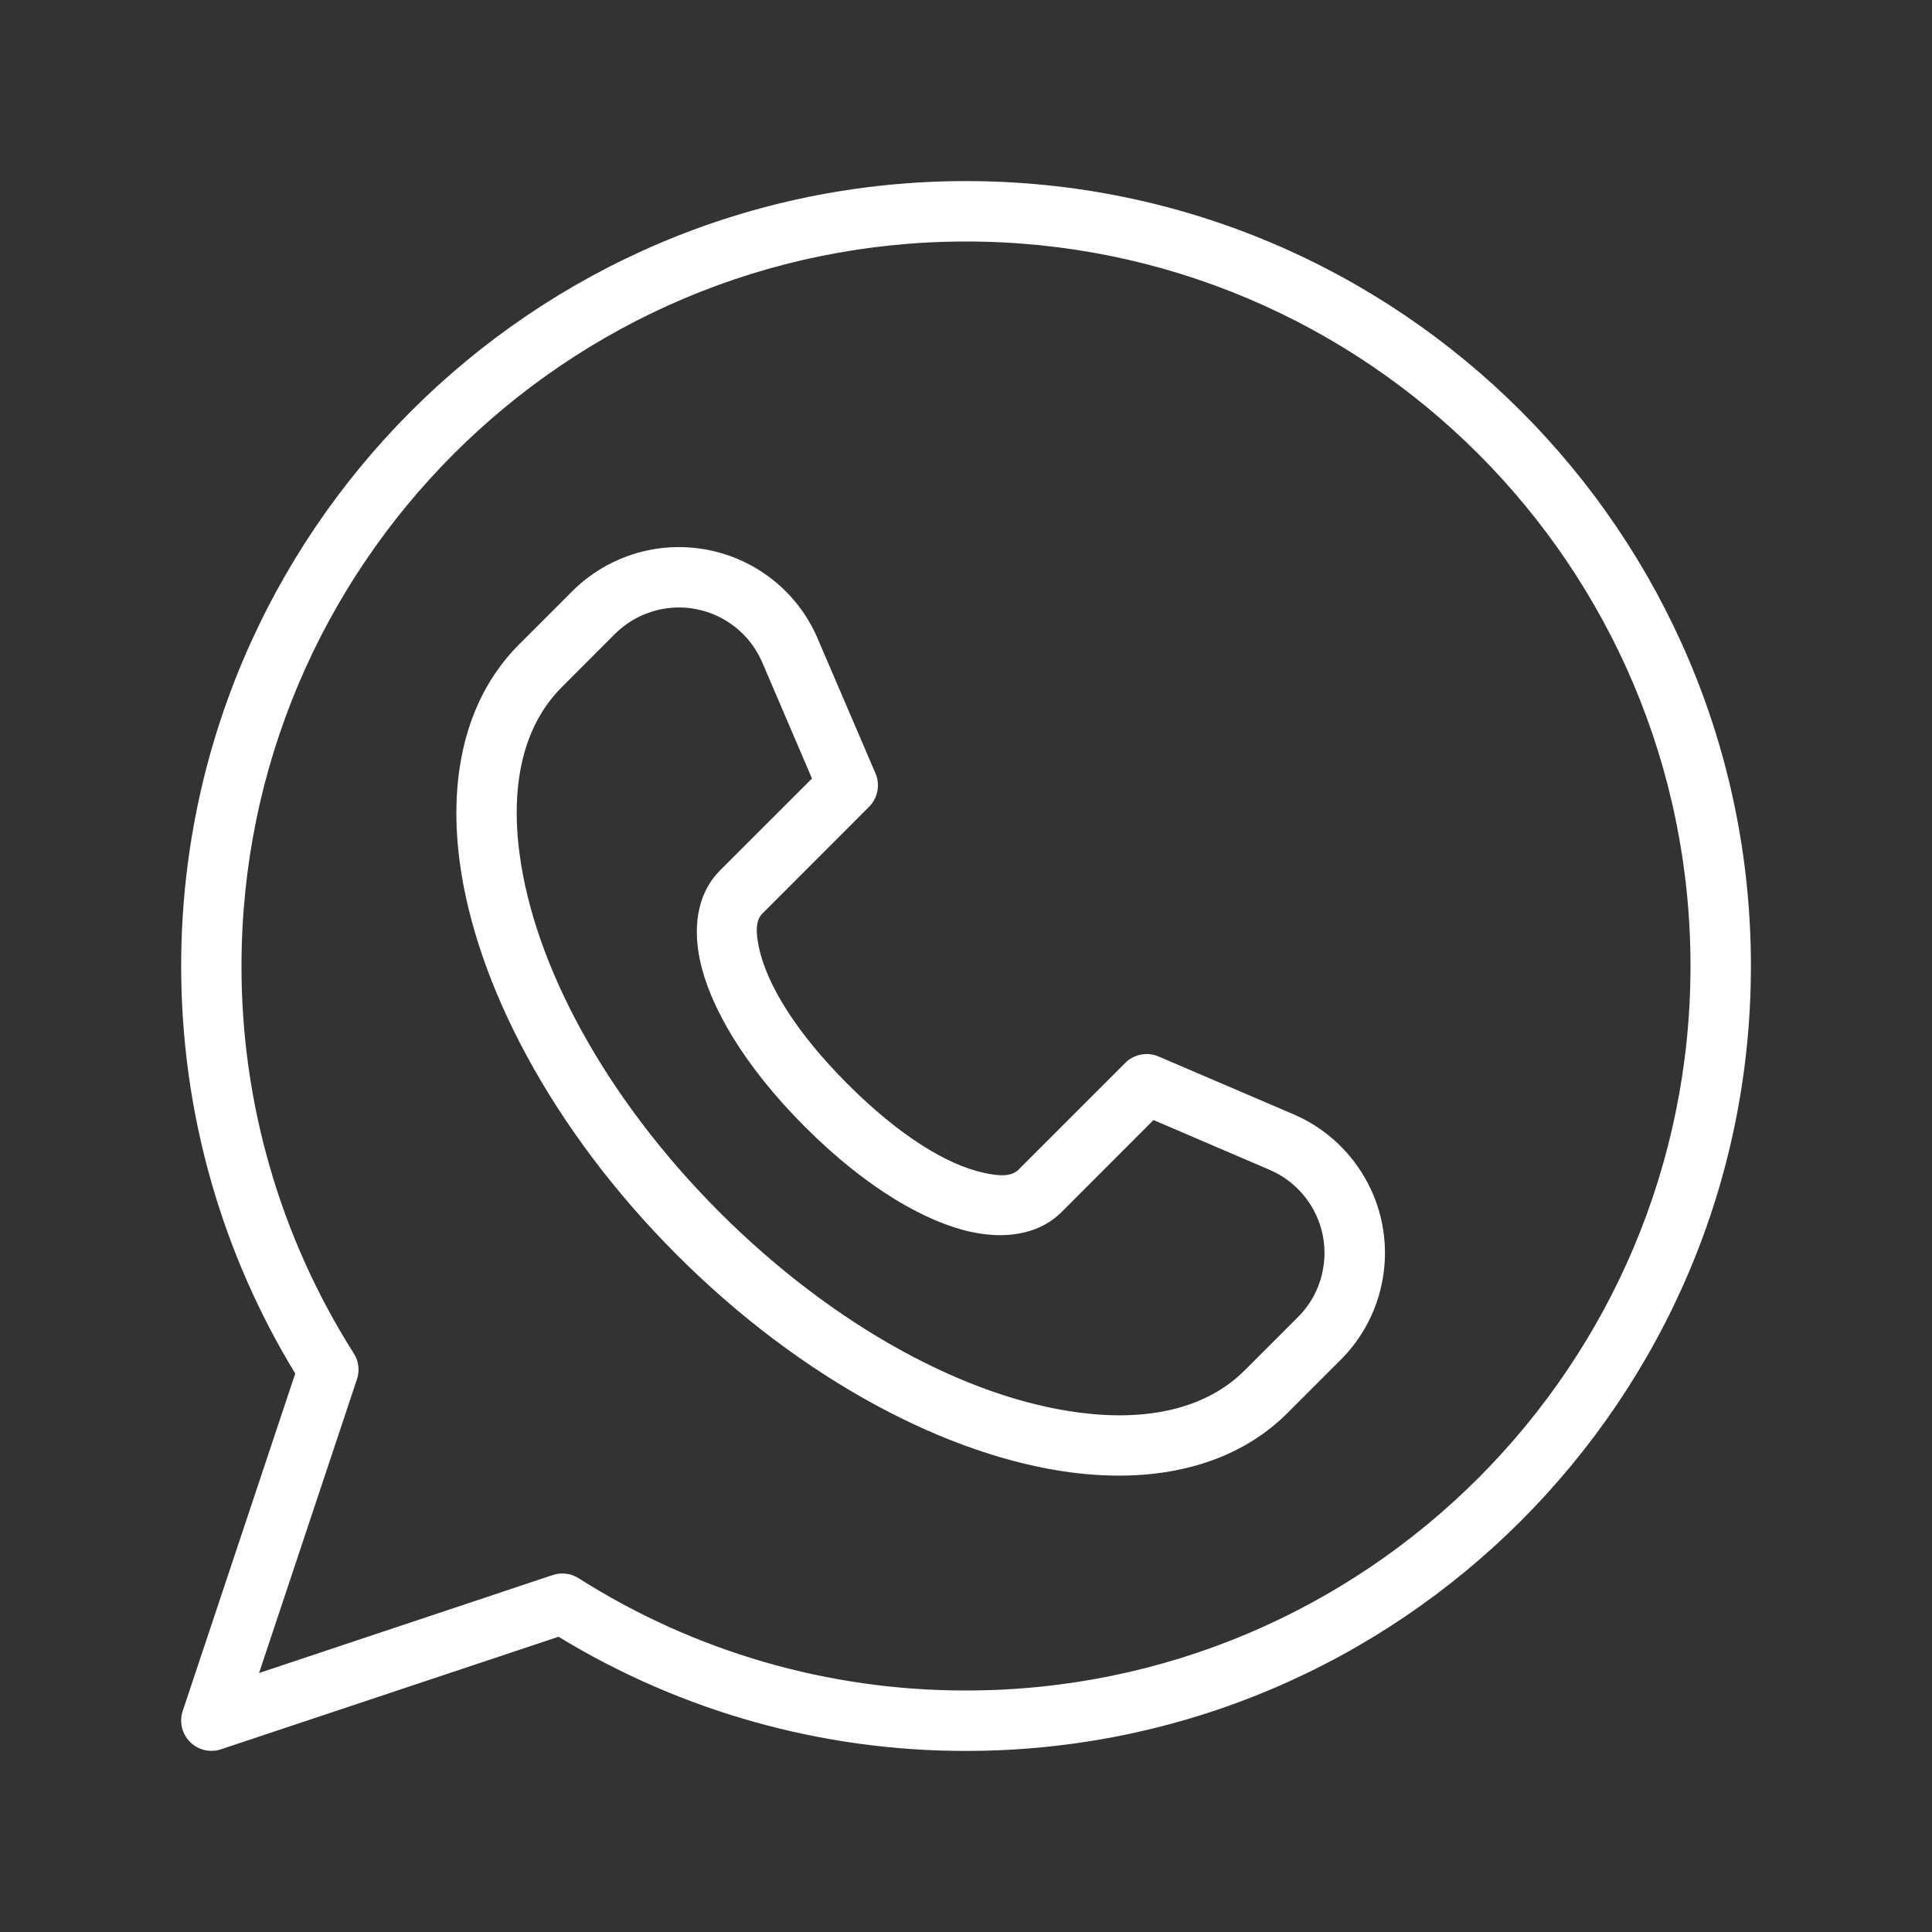 <?xml version="1.0" encoding="UTF-8"?> <svg xmlns="http://www.w3.org/2000/svg" width="22" height="22" viewBox="0 0 22 22" fill="none"><rect x="0" y="0" width="22" height="22" fill="#333333" stroke="none"/><path fill-rule="evenodd" clip-rule="evenodd" d="M3.362 15.641L2.08 19.485C2.06 19.545 2.058 19.61 2.072 19.672C2.087 19.734 2.119 19.791 2.164 19.836C2.209 19.881 2.266 19.913 2.328 19.928C2.39 19.942 2.455 19.94 2.515 19.92L6.36 18.638C7.758 19.49 9.363 19.94 11 19.938C15.933 19.938 19.938 15.933 19.938 11C19.938 6.067 15.933 2.062 11 2.062C6.068 2.062 2.063 6.067 2.063 11C2.063 12.699 2.538 14.288 3.362 15.641ZM4.065 15.705C4.081 15.656 4.087 15.605 4.08 15.554C4.074 15.503 4.057 15.455 4.029 15.412C3.192 14.093 2.748 12.562 2.75 11C2.75 6.447 6.447 2.75 11 2.75C15.553 2.75 19.25 6.447 19.25 11C19.25 15.553 15.553 19.25 11 19.25C9.438 19.252 7.907 18.809 6.588 17.971C6.545 17.944 6.497 17.926 6.446 17.92C6.395 17.914 6.344 17.919 6.295 17.935L2.95 19.051L4.065 15.705Z" fill="white"></path><path fill-rule="evenodd" clip-rule="evenodd" d="M13.192 12.03C13.129 12.003 13.059 11.996 12.992 12.009C12.924 12.022 12.862 12.055 12.814 12.103L11.598 13.319C11.516 13.401 11.377 13.393 11.207 13.356C10.785 13.266 10.241 12.933 9.654 12.346C9.067 11.76 8.734 11.214 8.643 10.793C8.607 10.623 8.6 10.484 8.682 10.402L9.897 9.186C9.945 9.138 9.978 9.076 9.991 9.008C10.004 8.941 9.997 8.871 9.97 8.808L9.311 7.272C9.201 7.014 9.029 6.786 8.81 6.61C8.591 6.434 8.333 6.314 8.057 6.261C7.781 6.208 7.496 6.223 7.228 6.305C6.959 6.388 6.715 6.534 6.516 6.733L5.91 7.339C5.326 7.923 5.102 8.794 5.233 9.802C5.414 11.193 6.279 12.86 7.709 14.291C9.139 15.721 10.806 16.586 12.199 16.767C13.205 16.898 14.077 16.674 14.661 16.09L15.267 15.484C15.466 15.285 15.613 15.041 15.695 14.772C15.777 14.504 15.793 14.219 15.74 13.943C15.687 13.667 15.566 13.409 15.39 13.19C15.214 12.971 14.987 12.799 14.728 12.688L13.192 12.03ZM13.135 12.754L14.457 13.321C14.612 13.387 14.748 13.49 14.854 13.622C14.96 13.753 15.032 13.908 15.064 14.073C15.096 14.239 15.086 14.409 15.037 14.571C14.988 14.732 14.9 14.878 14.78 14.998L14.175 15.603C13.729 16.049 13.055 16.186 12.287 16.085C11.015 15.92 9.502 15.111 8.195 13.805C6.889 12.498 6.08 10.985 5.915 9.713C5.815 8.945 5.951 8.271 6.397 7.825L7.002 7.219C7.122 7.1 7.268 7.012 7.429 6.963C7.59 6.913 7.761 6.904 7.927 6.936C8.092 6.968 8.247 7.04 8.379 7.146C8.51 7.251 8.613 7.388 8.68 7.543L9.246 8.865L8.196 9.915C7.977 10.134 7.875 10.486 7.971 10.937C8.08 11.447 8.458 12.123 9.167 12.832C9.877 13.542 10.553 13.92 11.063 14.029C11.514 14.125 11.866 14.023 12.085 13.805L13.135 12.754Z" fill="white"></path></svg> 